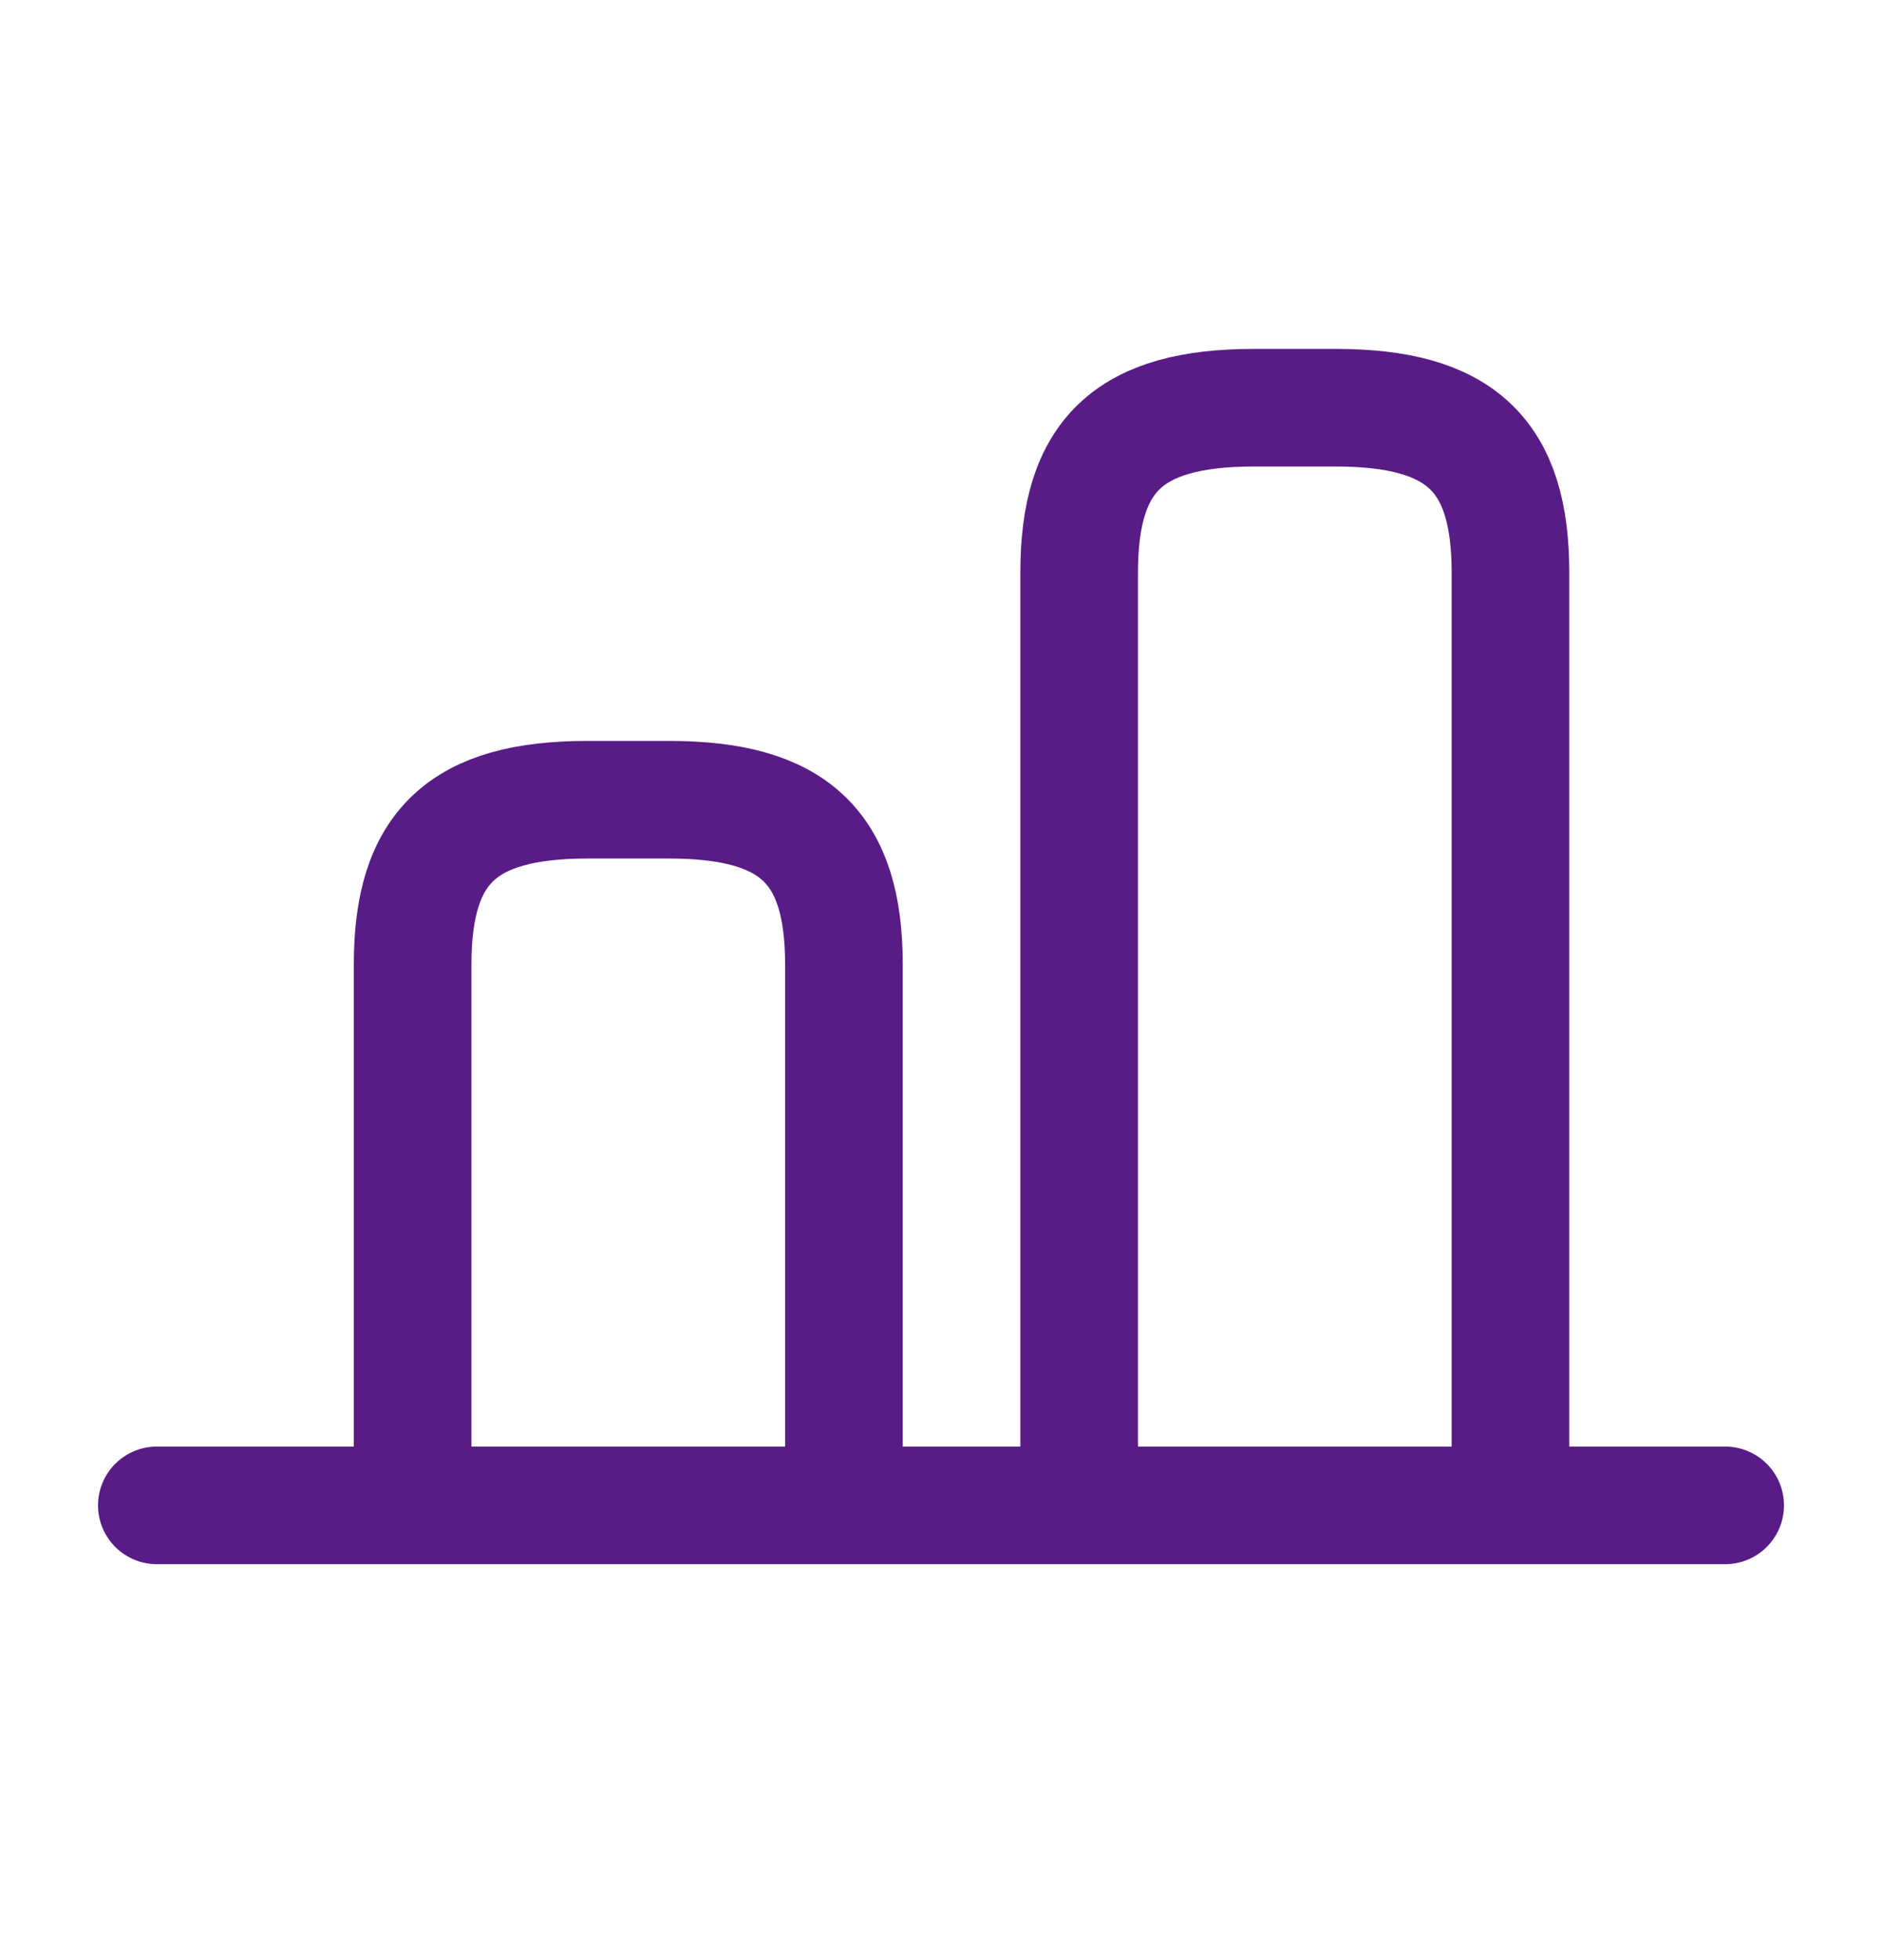 <svg width="24" height="25" viewBox="0 0 24 25" fill="none" xmlns="http://www.w3.org/2000/svg">
<g id="vuesax/linear/frame">
<g id="frame">
<path id="Vector" d="M19.262 19.1V7.3C19.262 5.8 18.622 5.2 17.032 5.2H15.992C14.402 5.2 13.762 5.8 13.762 7.3V19.1" stroke="#591C87" stroke-width="1.5" stroke-linecap="round" stroke-linejoin="round"/>
<path id="Vector_2" d="M5.262 19.1V12.3C5.262 10.8 5.902 10.2 7.492 10.2H8.532C10.122 10.2 10.762 10.8 10.762 12.3V19.1" stroke="#591C87" stroke-width="1.5" stroke-linecap="round" stroke-linejoin="round"/>
<path id="Vector_3" d="M2 19.2H22" stroke="#591C87" stroke-width="1.5" stroke-linecap="round" stroke-linejoin="round"/>
</g>
</g>
</svg>
